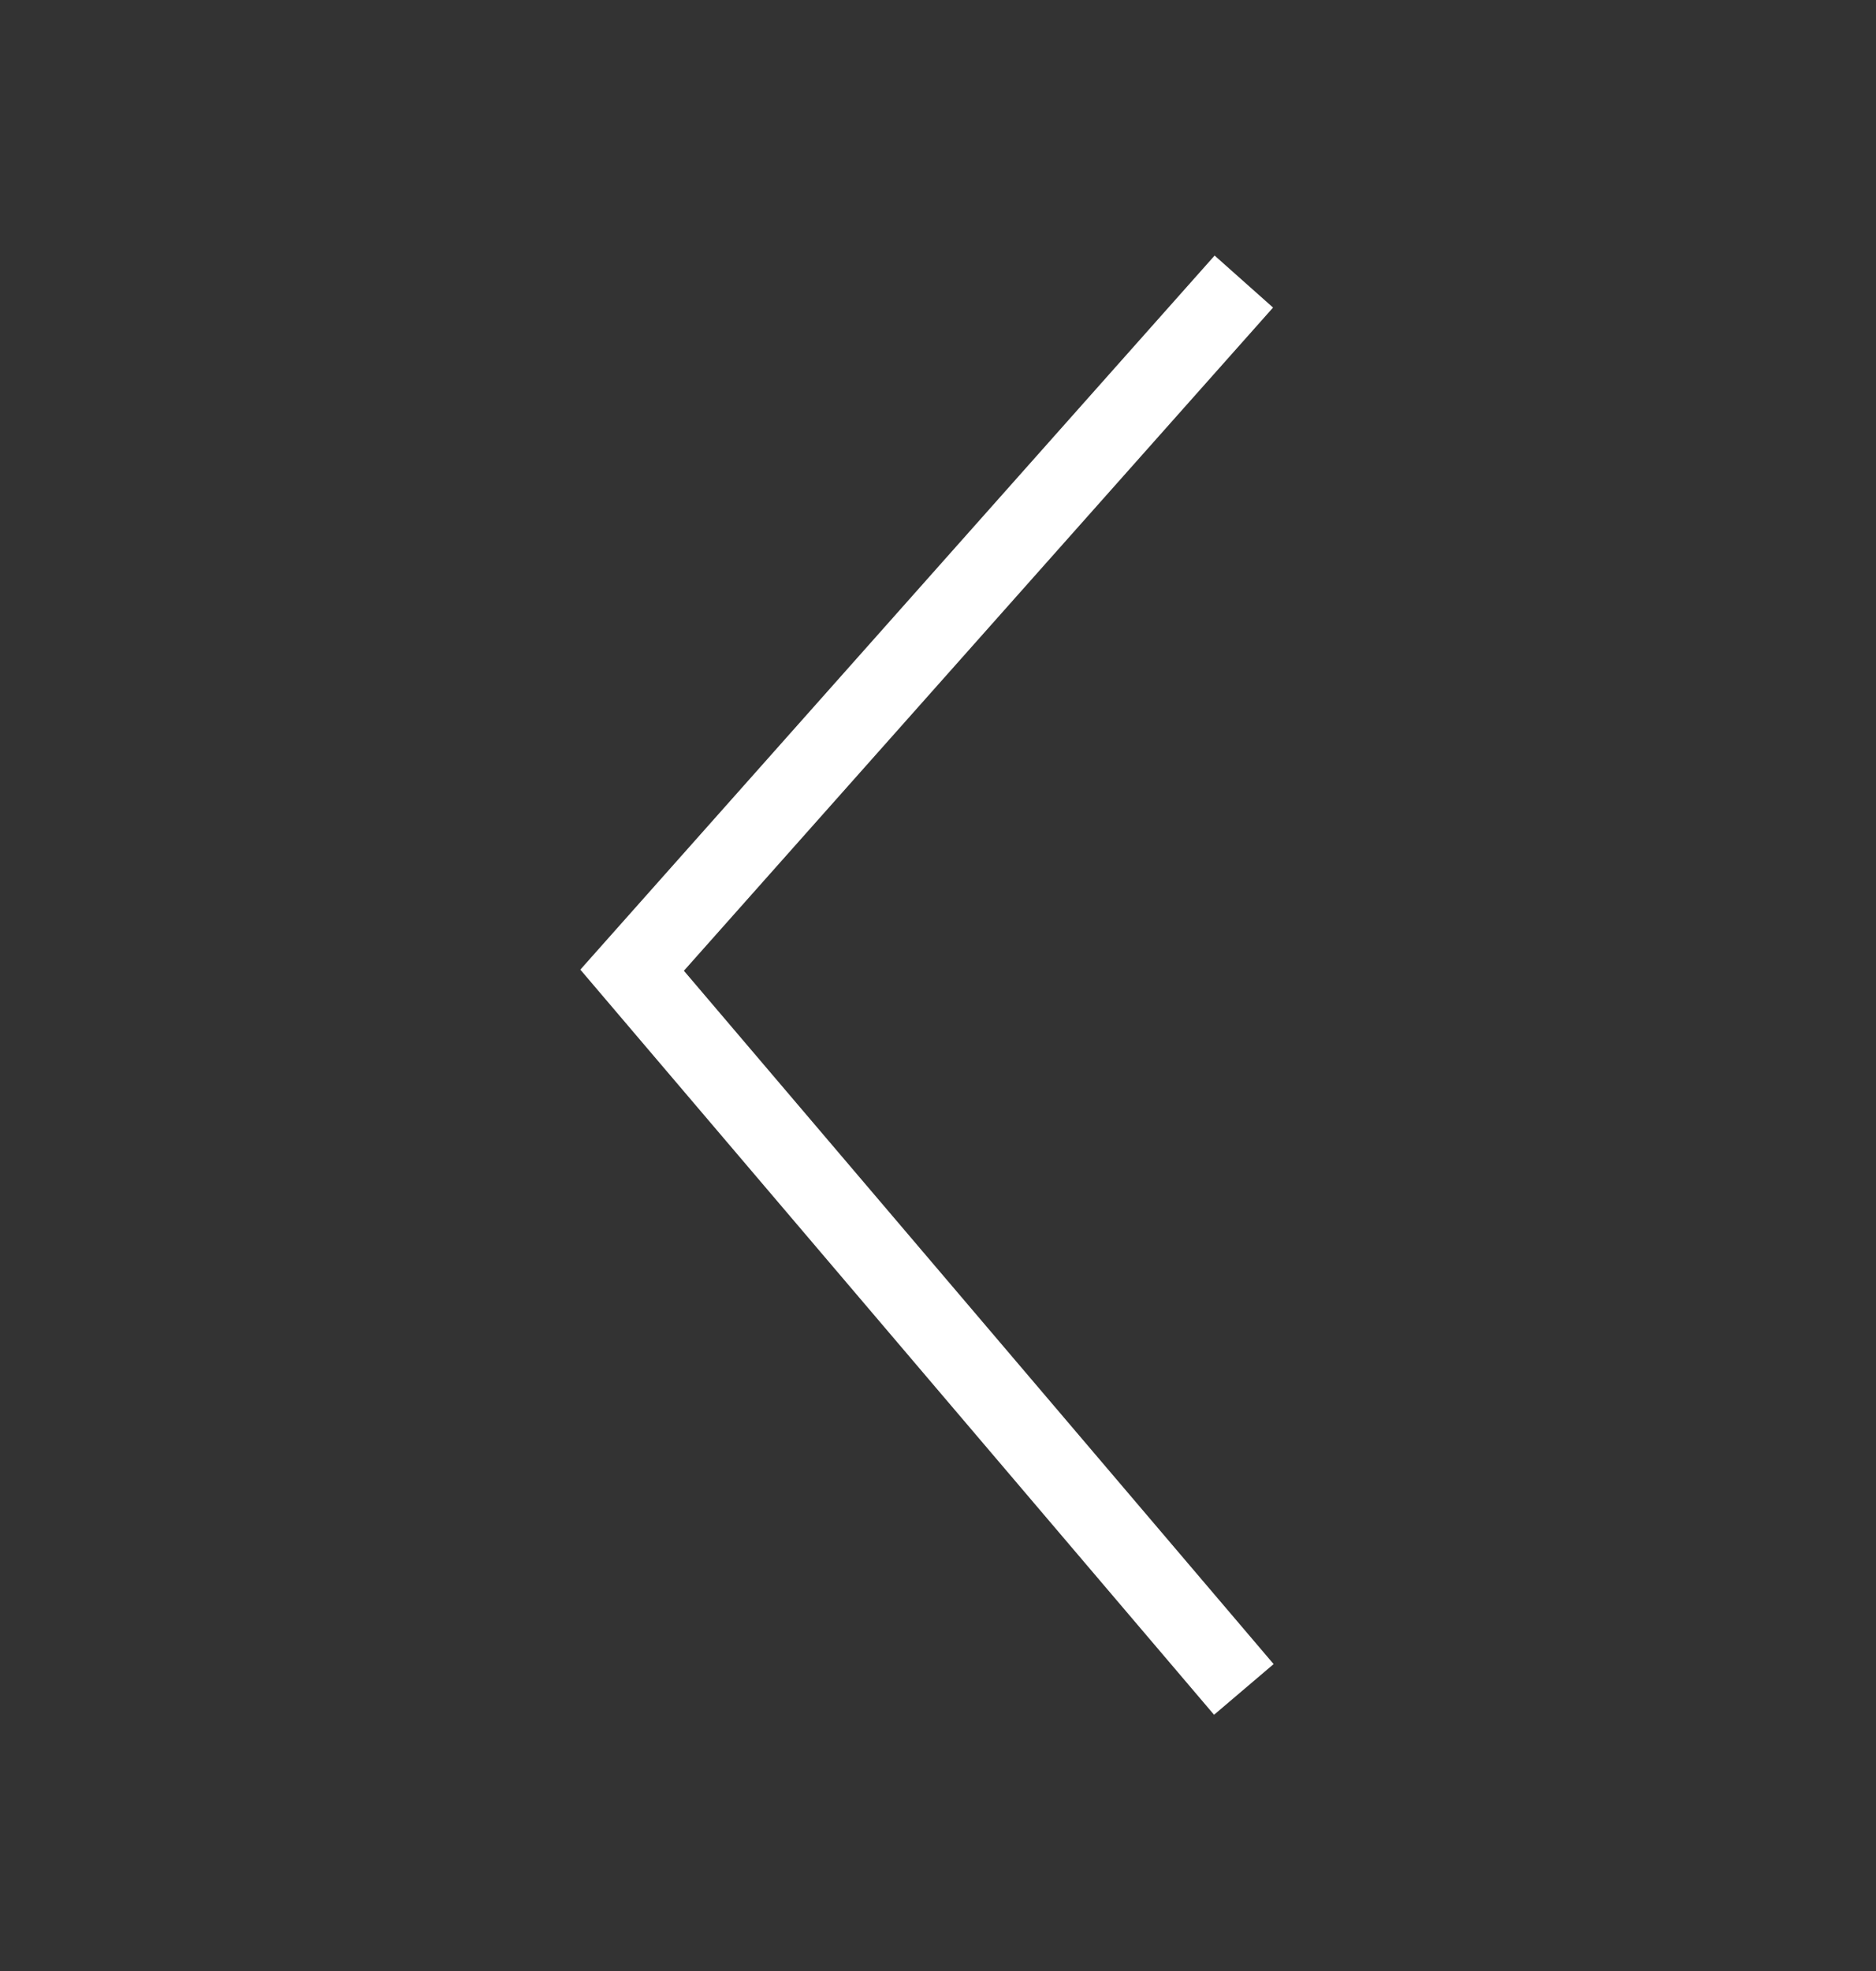 <svg width="20" height="21" viewBox="0 0 20 21" fill="none" xmlns="http://www.w3.org/2000/svg">
<rect x="0" y="0" width="20" height="21" fill="#333333" stroke="none"/>
<g id="icon_arrow">
<path id="Vector 5 (Stroke)" fill-rule="evenodd" clip-rule="evenodd" d="M12.949 2.723L13.572 3.277L7.291 10.343L13.578 17.73L12.943 18.27L6.187 10.331L12.949 2.723Z" fill="white"/>
</g>
</svg>
